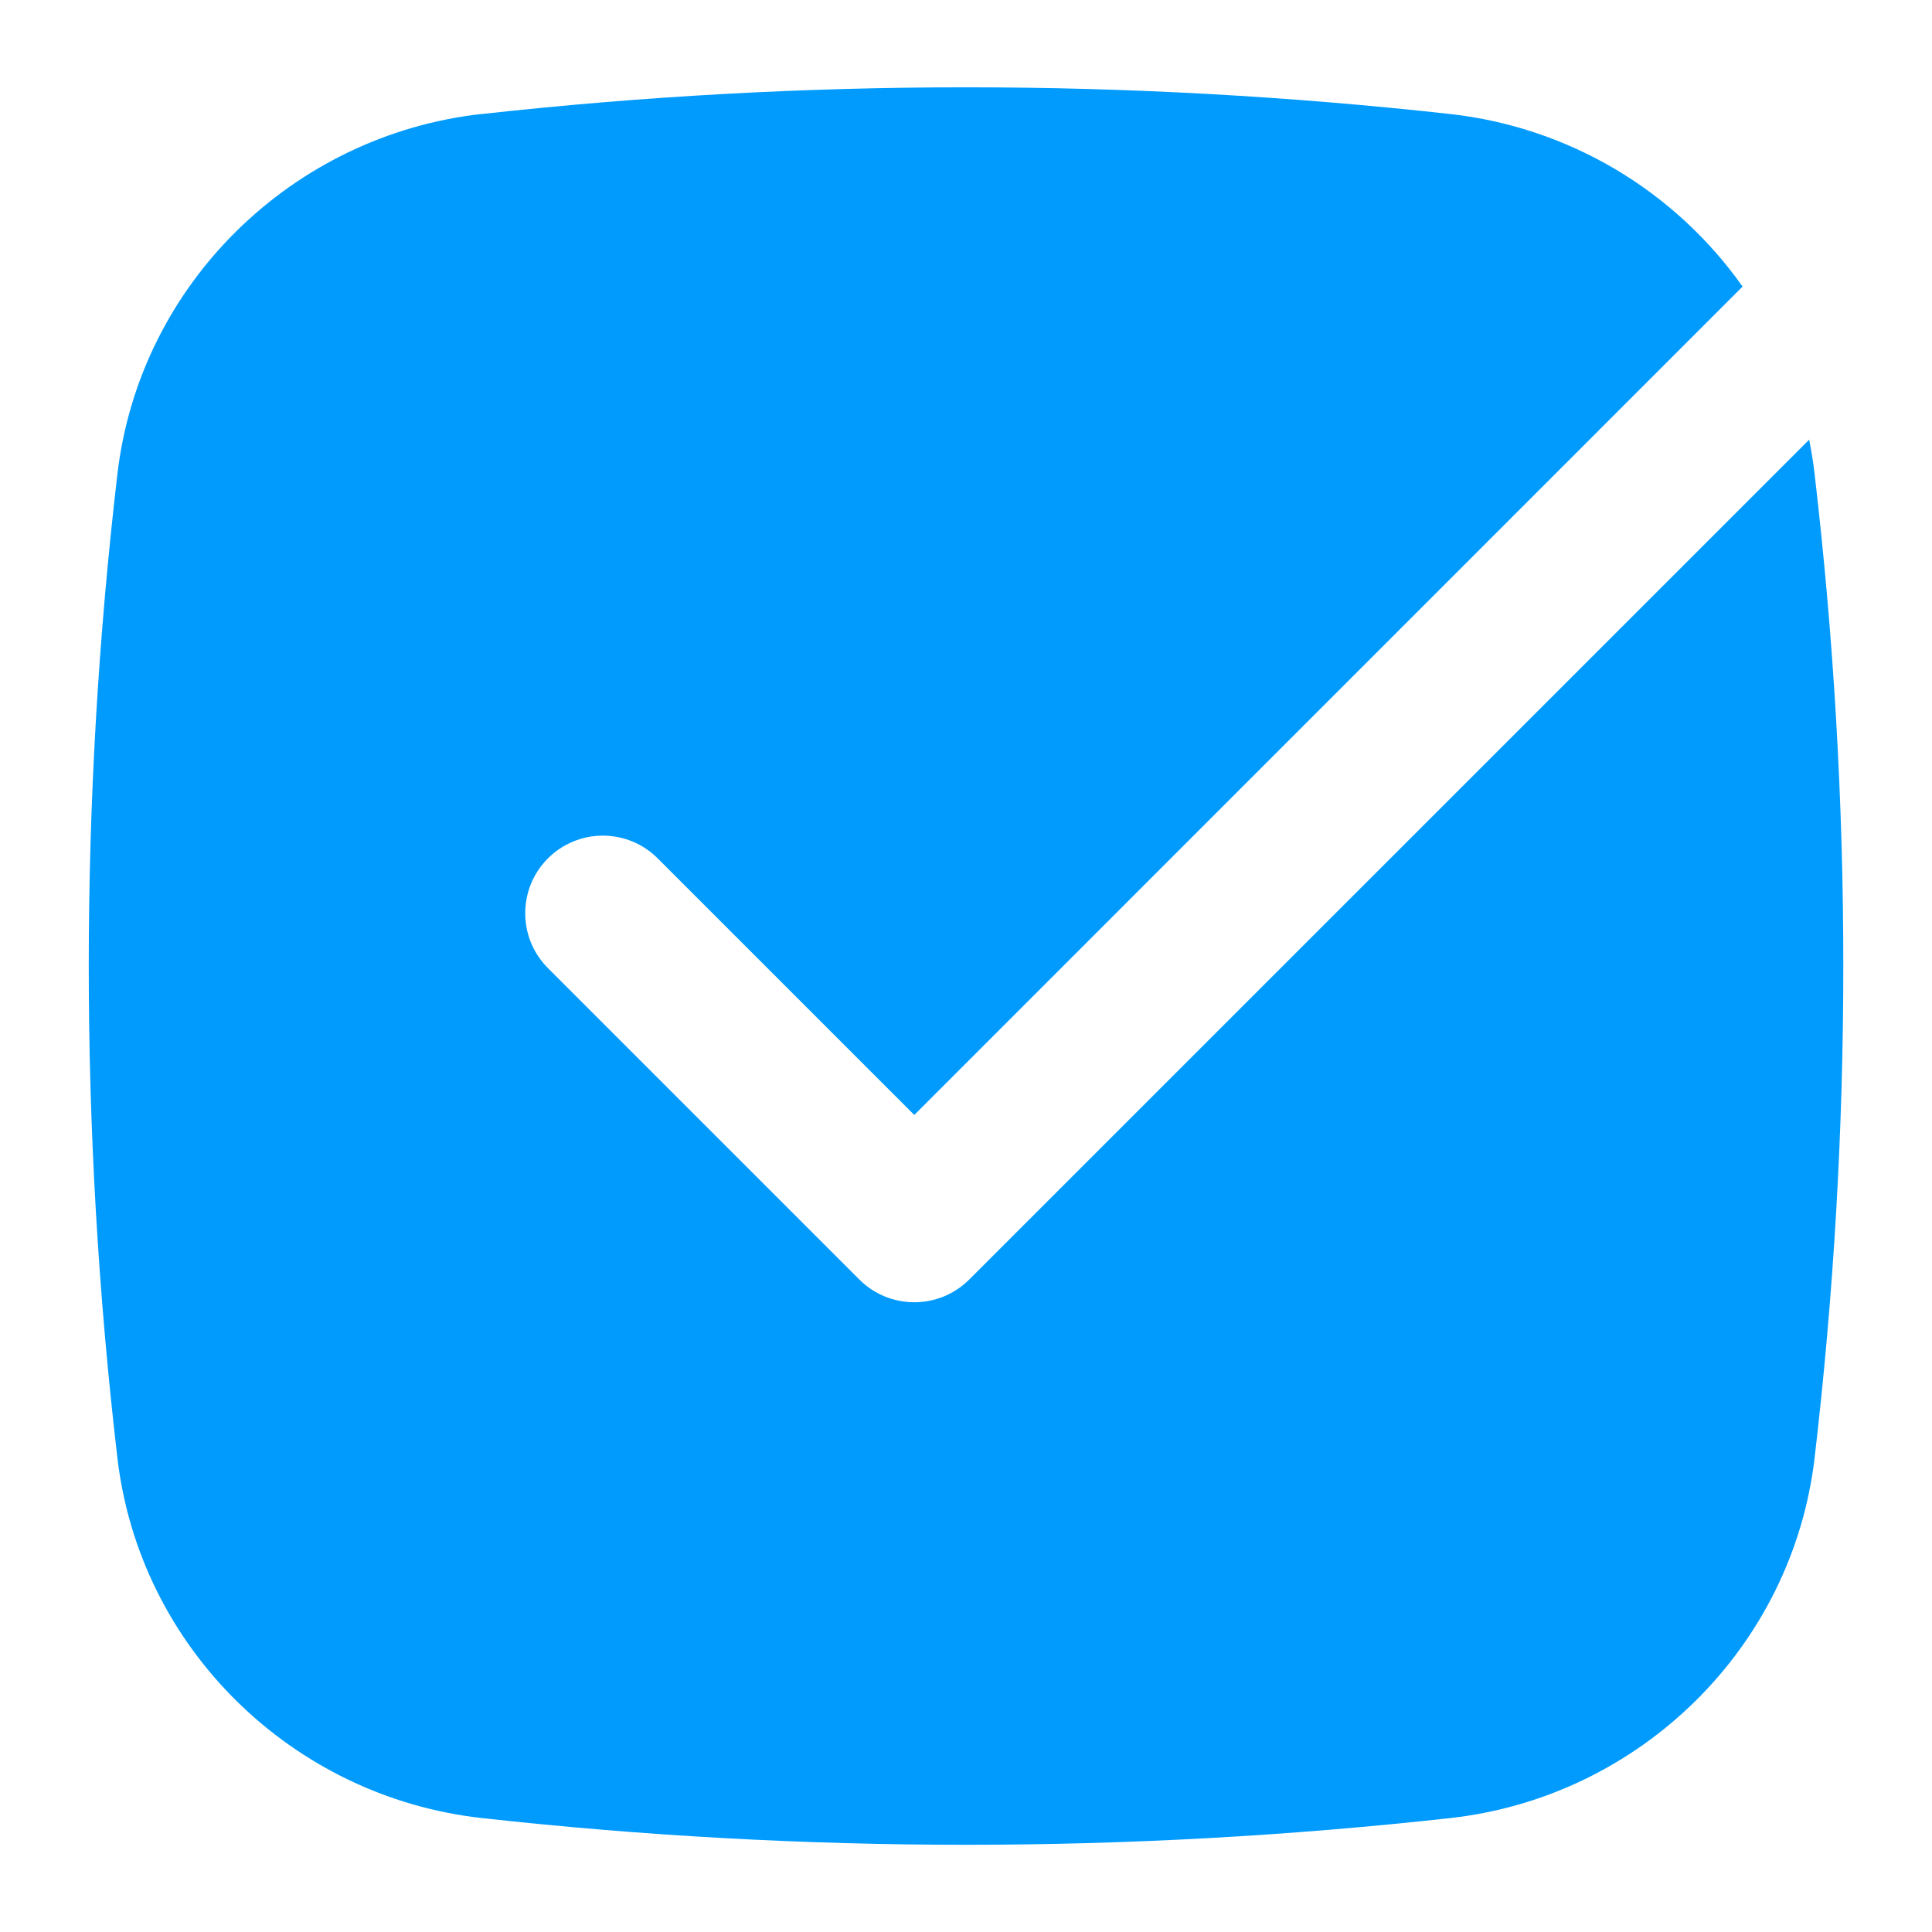 <svg width="21" height="21" viewBox="0 0 21 21" fill="none" xmlns="http://www.w3.org/2000/svg">
<path d="M5.232 1.24C8.733 0.852 12.267 0.852 15.769 1.24C16.4 1.311 17.009 1.515 17.556 1.838C18.102 2.161 18.575 2.597 18.941 3.115L9.938 12.119L7.159 9.34C7.081 9.26 6.988 9.195 6.885 9.151C6.782 9.107 6.671 9.084 6.559 9.083C6.447 9.082 6.336 9.103 6.233 9.146C6.129 9.188 6.035 9.251 5.956 9.33C5.876 9.409 5.814 9.504 5.771 9.607C5.729 9.711 5.708 9.822 5.709 9.934C5.71 10.046 5.733 10.157 5.777 10.26C5.822 10.363 5.886 10.456 5.967 10.534L9.342 13.909C9.5 14.067 9.714 14.155 9.938 14.155C10.161 14.155 10.376 14.067 10.534 13.909L19.665 4.779C19.689 4.903 19.71 5.027 19.724 5.154C20.14 8.706 20.14 12.294 19.724 15.846C19.482 17.912 17.823 19.53 15.769 19.761C12.267 20.149 8.733 20.149 5.232 19.761C3.177 19.53 1.517 17.912 1.276 15.846C0.861 12.294 0.861 8.706 1.276 5.154C1.517 3.087 3.178 1.47 5.232 1.239" fill="#009BFD"/>
</svg>
